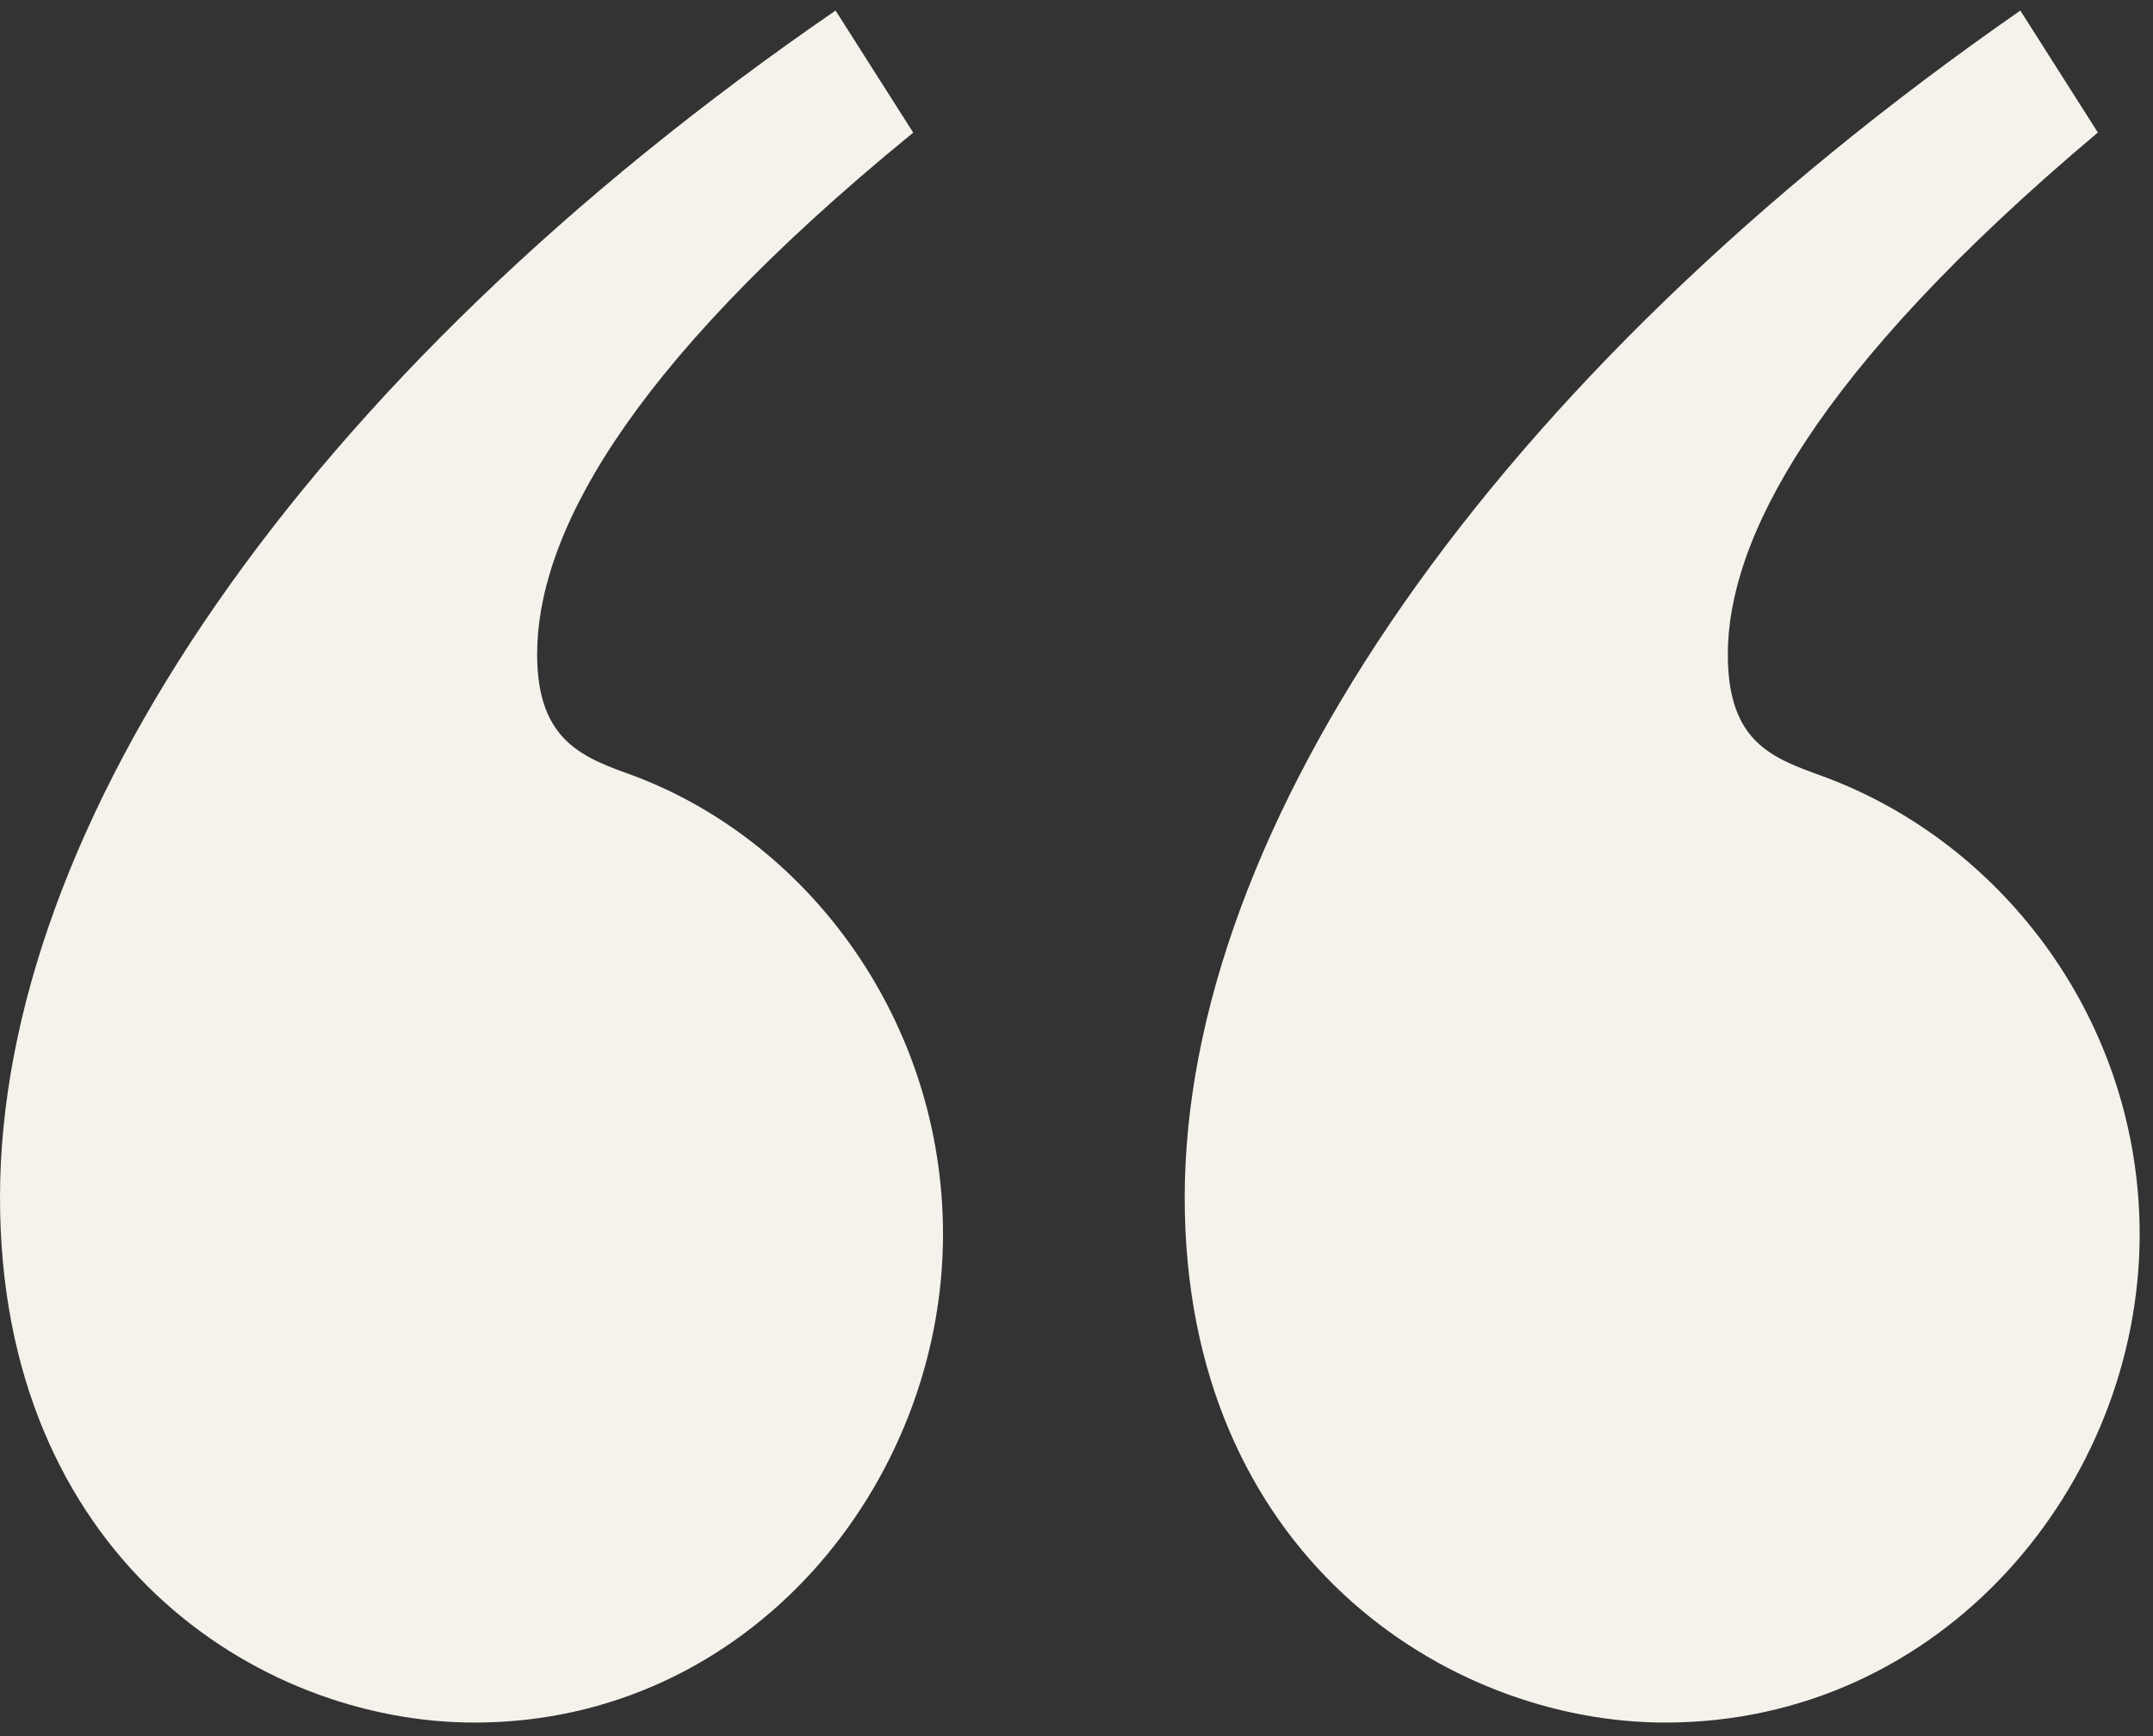 <svg width="31" height="25" viewBox="0 0 31 25" fill="none" xmlns="http://www.w3.org/2000/svg">
<rect x="0" y="0" width="31" height="25" fill="#333333" stroke="none"/>
<path d="M13.149 1.91L12.031 0.152C4.297 5.469 0 11.929 0 17.246C0 22.387 3.696 24.805 6.832 24.805C10.786 24.805 13.578 21.376 13.578 17.774C13.578 14.742 11.688 12.149 9.152 11.181C8.422 10.917 7.734 10.697 7.734 9.423C7.734 7.798 8.895 5.382 13.149 1.91ZM30.207 1.91L29.09 0.152C21.44 5.469 17.058 11.929 17.058 17.246C17.058 22.387 20.84 24.805 23.976 24.805C27.972 24.805 30.808 21.376 30.808 17.774C30.808 14.742 28.875 12.149 26.253 11.181C25.523 10.917 24.878 10.697 24.878 9.423C24.878 7.798 26.081 5.38 30.206 1.908L30.207 1.91Z" fill="#F5F2EC"/>
</svg>
